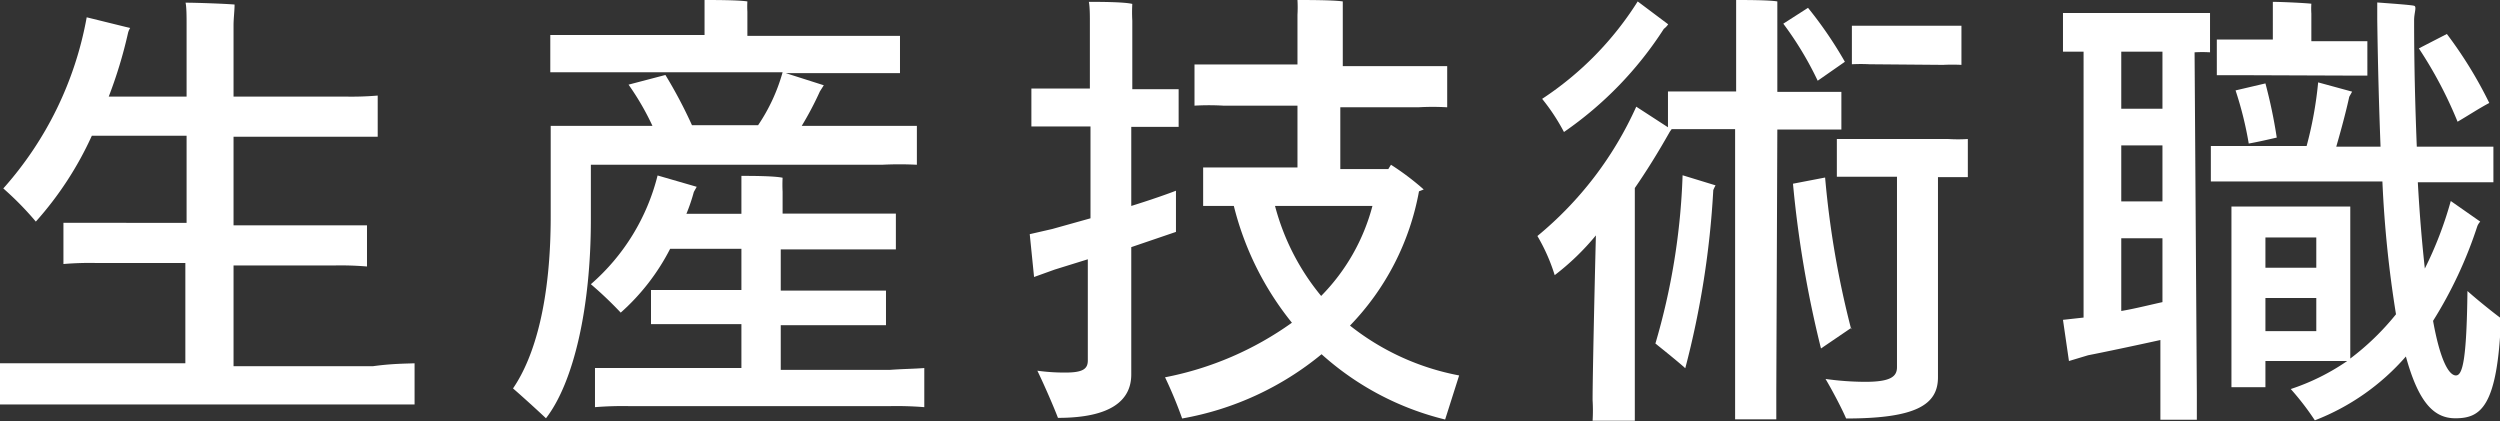 <svg xmlns="http://www.w3.org/2000/svg" viewBox="0 0 121.39 20.45"><rect x="0" y="0" width="121.39" height="20.45" fill="#333333" stroke="none"/><defs><style>.cls-1{fill:#fff;}</style></defs><g id="レイヤー_2" data-name="レイヤー 2"><g id="レイヤー_1-2" data-name="レイヤー 1"><path class="cls-1" d="M20.13,17.64v2c-.54,0-1.18,0-2,0H2c-.84,0-1.48,0-2,0v-2c.54,0,1.18,0,2,0h7V12.77H4.67a15,15,0,0,0-1.59.05v-2c.45,0,1,0,1.59,0H9.06V6.59H4.46a16.43,16.43,0,0,1-2.72,4.17A14.85,14.85,0,0,0,.16,9.15,17,17,0,0,0,4.21.84l2.11.52a.81.81,0,0,0-.11.27,22,22,0,0,1-.93,3.06H9.06V1.13c0-.27,0-.79-.05-1,.52,0,1.91.05,2.38.09,0,.3-.05.68-.05,1V4.69h5.42a15.26,15.26,0,0,0,1.58-.05v2c-.47,0-1,0-1.58,0H11.34v4.3h4.9c.63,0,1.11,0,1.58,0v2a15.06,15.06,0,0,0-1.58-.05h-4.9v4.89h6.78C19,17.66,19.59,17.66,20.13,17.64Z"/><path class="cls-1" d="M26.51,20.31c-.4-.38-1.15-1.06-1.6-1.45,1.08-1.58,1.83-4.32,1.83-8.35V6.75c0-.16,0-.43,0-.64h4.94a12.85,12.85,0,0,0-1.16-2l1.79-.47a22.82,22.82,0,0,1,1.29,2.44h3.21A8.81,8.81,0,0,0,38,3.51H28.46c-.7,0-1.27,0-1.74,0V1.7c.47,0,1,0,1.74,0h5.75V.57c0-.12,0-.39,0-.57.45,0,1.65,0,2.08.07a4.38,4.38,0,0,0,0,.5V1.74H42c.7,0,1.22,0,1.7,0V3.55c-.48,0-1,0-1.7,0H38.15L40,4.14l-.19.3a15.66,15.66,0,0,1-.88,1.67h3.9c.7,0,1.22,0,1.69,0V8a16.62,16.62,0,0,0-1.69,0H28.69v2.67C28.69,14.9,27.87,18.55,26.51,20.31Zm18.37-2.44v1.9a16.72,16.72,0,0,0-1.68-.05H30.57a16.72,16.72,0,0,0-1.68.05v-1.9c.48,0,1,0,1.68,0H36V15.74H32.9c-.5,0-.88,0-1.29,0V14.08c.41,0,.79,0,1.29,0H36v-2H32.54a10.61,10.61,0,0,1-2.4,3.1,18.35,18.35,0,0,0-1.45-1.38,10.3,10.3,0,0,0,3.24-5.28l1.9.55-.14.25a8.83,8.83,0,0,1-.36,1.06H36V9.28c0-.16,0-.54,0-.74.43,0,1.58,0,2,.09a6.74,6.74,0,0,0,0,.68v1.06h4.18c.5,0,.91,0,1.32,0v1.74c-.41,0-.82,0-1.32,0H37.91v2h3.82c.5,0,.89,0,1.29,0v1.68c-.4,0-.79,0-1.29,0H37.91v2.17H43.2C43.88,17.91,44.4,17.91,44.88,17.87Z"/><path class="cls-1" d="M54.93,16.37c0,.36,0,1.56,0,1.81,0,1.27-1,2.11-3.56,2.11-.18-.48-.66-1.59-1-2.29a9.57,9.57,0,0,0,1.36.09c.86,0,1.09-.18,1.09-.59V12.59l-1.61.5-1,.36L50,11.37l1.09-.25,1.86-.52V6.14H51.08c-.34,0-.63,0-1,0V4.3c.34,0,.66,0,1,0h1.84V1c0-.2,0-.68-.05-.91.45,0,1.7,0,2.11.1a7.19,7.19,0,0,0,0,.81V4.33h1.25c.36,0,.65,0,1,0V6.16c-.34,0-.63,0-1,0H54.93V10c1-.31,1.84-.61,2.17-.74v2L54.93,12Zm15.24,4a13.89,13.89,0,0,1-6-3.17,14.65,14.65,0,0,1-6.77,3.12,20.68,20.68,0,0,0-.83-2,15.7,15.7,0,0,0,6.16-2.65A14.63,14.63,0,0,1,59.91,10h-.34c-.43,0-.77,0-1.15,0V8.13c.38,0,.72,0,1.15,0H63v-3h-3.6a12.11,12.11,0,0,0-1.4,0v-2c.4,0,.86,0,1.4,0H63V.72a6.23,6.23,0,0,0,0-.72c.48,0,1.75,0,2.2.07,0,.2,0,.5,0,.68V3.21h3.66c.55,0,1,0,1.41,0v2a12,12,0,0,0-1.41,0H65.08v3h2.33L67.54,8a12.66,12.66,0,0,1,1.59,1.2l-.23.09a12.6,12.6,0,0,1-3.35,6.52,12.15,12.15,0,0,0,5.3,2.42ZM61.91,10a11.4,11.4,0,0,0,2.24,4.37A9.74,9.74,0,0,0,66.64,10Z"/><path class="cls-1" d="M86.25,19c0,.45,0,.95,0,1.36h-2c0-.41,0-.91,0-1.36V6.27H82.17c-.38,0-.7,0-1,0,0,0-.09.12-.11.16q-.83,1.47-1.68,2.7v10.3c0,.32,0,.68,0,1H77.33a8.2,8.2,0,0,0,0-1c0-1.11.09-5.21.16-8a12.12,12.12,0,0,1-2,1.93,8.94,8.94,0,0,0-.84-1.9,17.35,17.35,0,0,0,4.8-6.28l1.54,1V4.44c.37,0,.68,0,1.09,0H84.3V1c0-.3,0-.73,0-1,.43,0,1.61,0,2,.07,0,.27,0,.66,0,.91V4.46h2c.41,0,.75,0,1.11,0V6.29c-.36,0-.7,0-1.11,0h-2ZM75.94,6.41A9.7,9.7,0,0,0,74.88,4.8,15.6,15.6,0,0,0,79.52.07L81,1.18a.89.89,0,0,1-.21.22A17.74,17.74,0,0,1,75.94,6.41Zm5.76,2.1L83.3,9a2.29,2.29,0,0,0-.11.23,43.24,43.24,0,0,1-1.36,8.65c-.27-.25-1-.84-1.45-1.2A32.66,32.66,0,0,0,81.7,8.51Zm6.56-4.59a16.23,16.23,0,0,0-1.67-2.77l1.2-.77A19.46,19.46,0,0,1,89.58,3Zm1.63,12-1.47,1a53.29,53.29,0,0,1-1.36-8l1.56-.3A44.8,44.8,0,0,0,89.89,16Zm5.66-9.21V8.6c-.31,0-.61,0-1,0h-.45v8.24c0,.3,0,1.25,0,1.48,0,1.33-1.06,2-4.46,2-.18-.43-.65-1.33-1-1.92a14.09,14.09,0,0,0,1.93.14c1.22,0,1.54-.25,1.54-.71V8.58h-2c-.29,0-.61,0-.92,0V6.75c.31,0,.63,0,.92,0H94.6C94.94,6.77,95.21,6.77,95.55,6.75ZM90.78,3.12a8.33,8.33,0,0,0-.86,0V1.25c.29,0,.56,0,.86,0h3.57c.32,0,.57,0,.89,0v1.9a8.82,8.82,0,0,0-.89,0Z"/><path class="cls-1" d="M106.67,19.13c0,.43,0,.87,0,1.25H104.9c0-.38,0-.84,0-1.25V16.51c-1.13.25-2.74.59-3.51.74l-.93.28-.29-2,1-.11V2.51c-.34,0-.66,0-1,0V.63c.34,0,.68,0,1,0h5.14c.36,0,.68,0,1,0V2.54a6.27,6.27,0,0,0-.75,0ZM105,2.51h-2V5.28h2Zm-2,7.27h2V7.06h-2Zm2,4.89v-3.1h-2V15.1C103.61,15,104.36,14.81,105,14.67Zm16.44.75c-.16,4.37-1,4.89-2.22,4.89-1,0-1.77-.7-2.4-3a11.25,11.25,0,0,1-4.42,3.1,13.11,13.11,0,0,0-1.17-1.52,10.79,10.79,0,0,0,2.74-1.36H110v1.27h-1.65c0-.23,0-.5,0-.75V10.8c0-.27,0-.52,0-.77h5.77c0,.25,0,.45,0,.73v6.11l0,.54a12.52,12.52,0,0,0,2.22-2.15,55.19,55.19,0,0,1-.66-6.45h-6.86c-.57,0-1,0-1.47,0V7.09c.45,0,.9,0,1.47,0H112A18.58,18.58,0,0,0,112.56,4l1.65.45-.14.25c-.13.61-.38,1.56-.63,2.42h2.15c-.07-1.81-.13-3.87-.16-6.18,0-.34,0-.66,0-.82.68.05,1.65.12,1.79.16s0,.34,0,.7c0,2.34.06,4.37.13,6.14h2.24c.57,0,1,0,1.48,0V8.85c-.46,0-.91,0-1.48,0H117.4c.09,1.65.21,3,.34,4.19A18.15,18.15,0,0,0,119,9.76l1.43,1a.74.74,0,0,0-.14.22,20.76,20.76,0,0,1-2.15,4.6c.36,2,.79,2.65,1.11,2.65s.52-.73.56-4.1C120.23,14.51,121,15.13,121.39,15.42ZM108.64,3.65c-.34,0-.66,0-1,0V1.92c.34,0,.66,0,1,0h1.72V.66c0-.12,0-.39,0-.57.4,0,1.49.05,1.87.09a3.73,3.73,0,0,0,0,.48V2h1.72c.36,0,.66,0,1,0V3.67c-.34,0-.64,0-1,0Zm-.09.74L110,4.05a24.24,24.24,0,0,1,.55,2.63c-.48.11-.86.2-1.36.29A17.33,17.33,0,0,0,108.55,4.39ZM110,11.53V13h2.47V11.53Zm2.47,4.55V14.47H110v1.61Zm6.86-10.17a20.36,20.36,0,0,0-1.88-3.56l1.36-.7A20.53,20.53,0,0,1,120.87,5C120.39,5.25,119.83,5.62,119.33,5.91Z"/></g></g></svg>